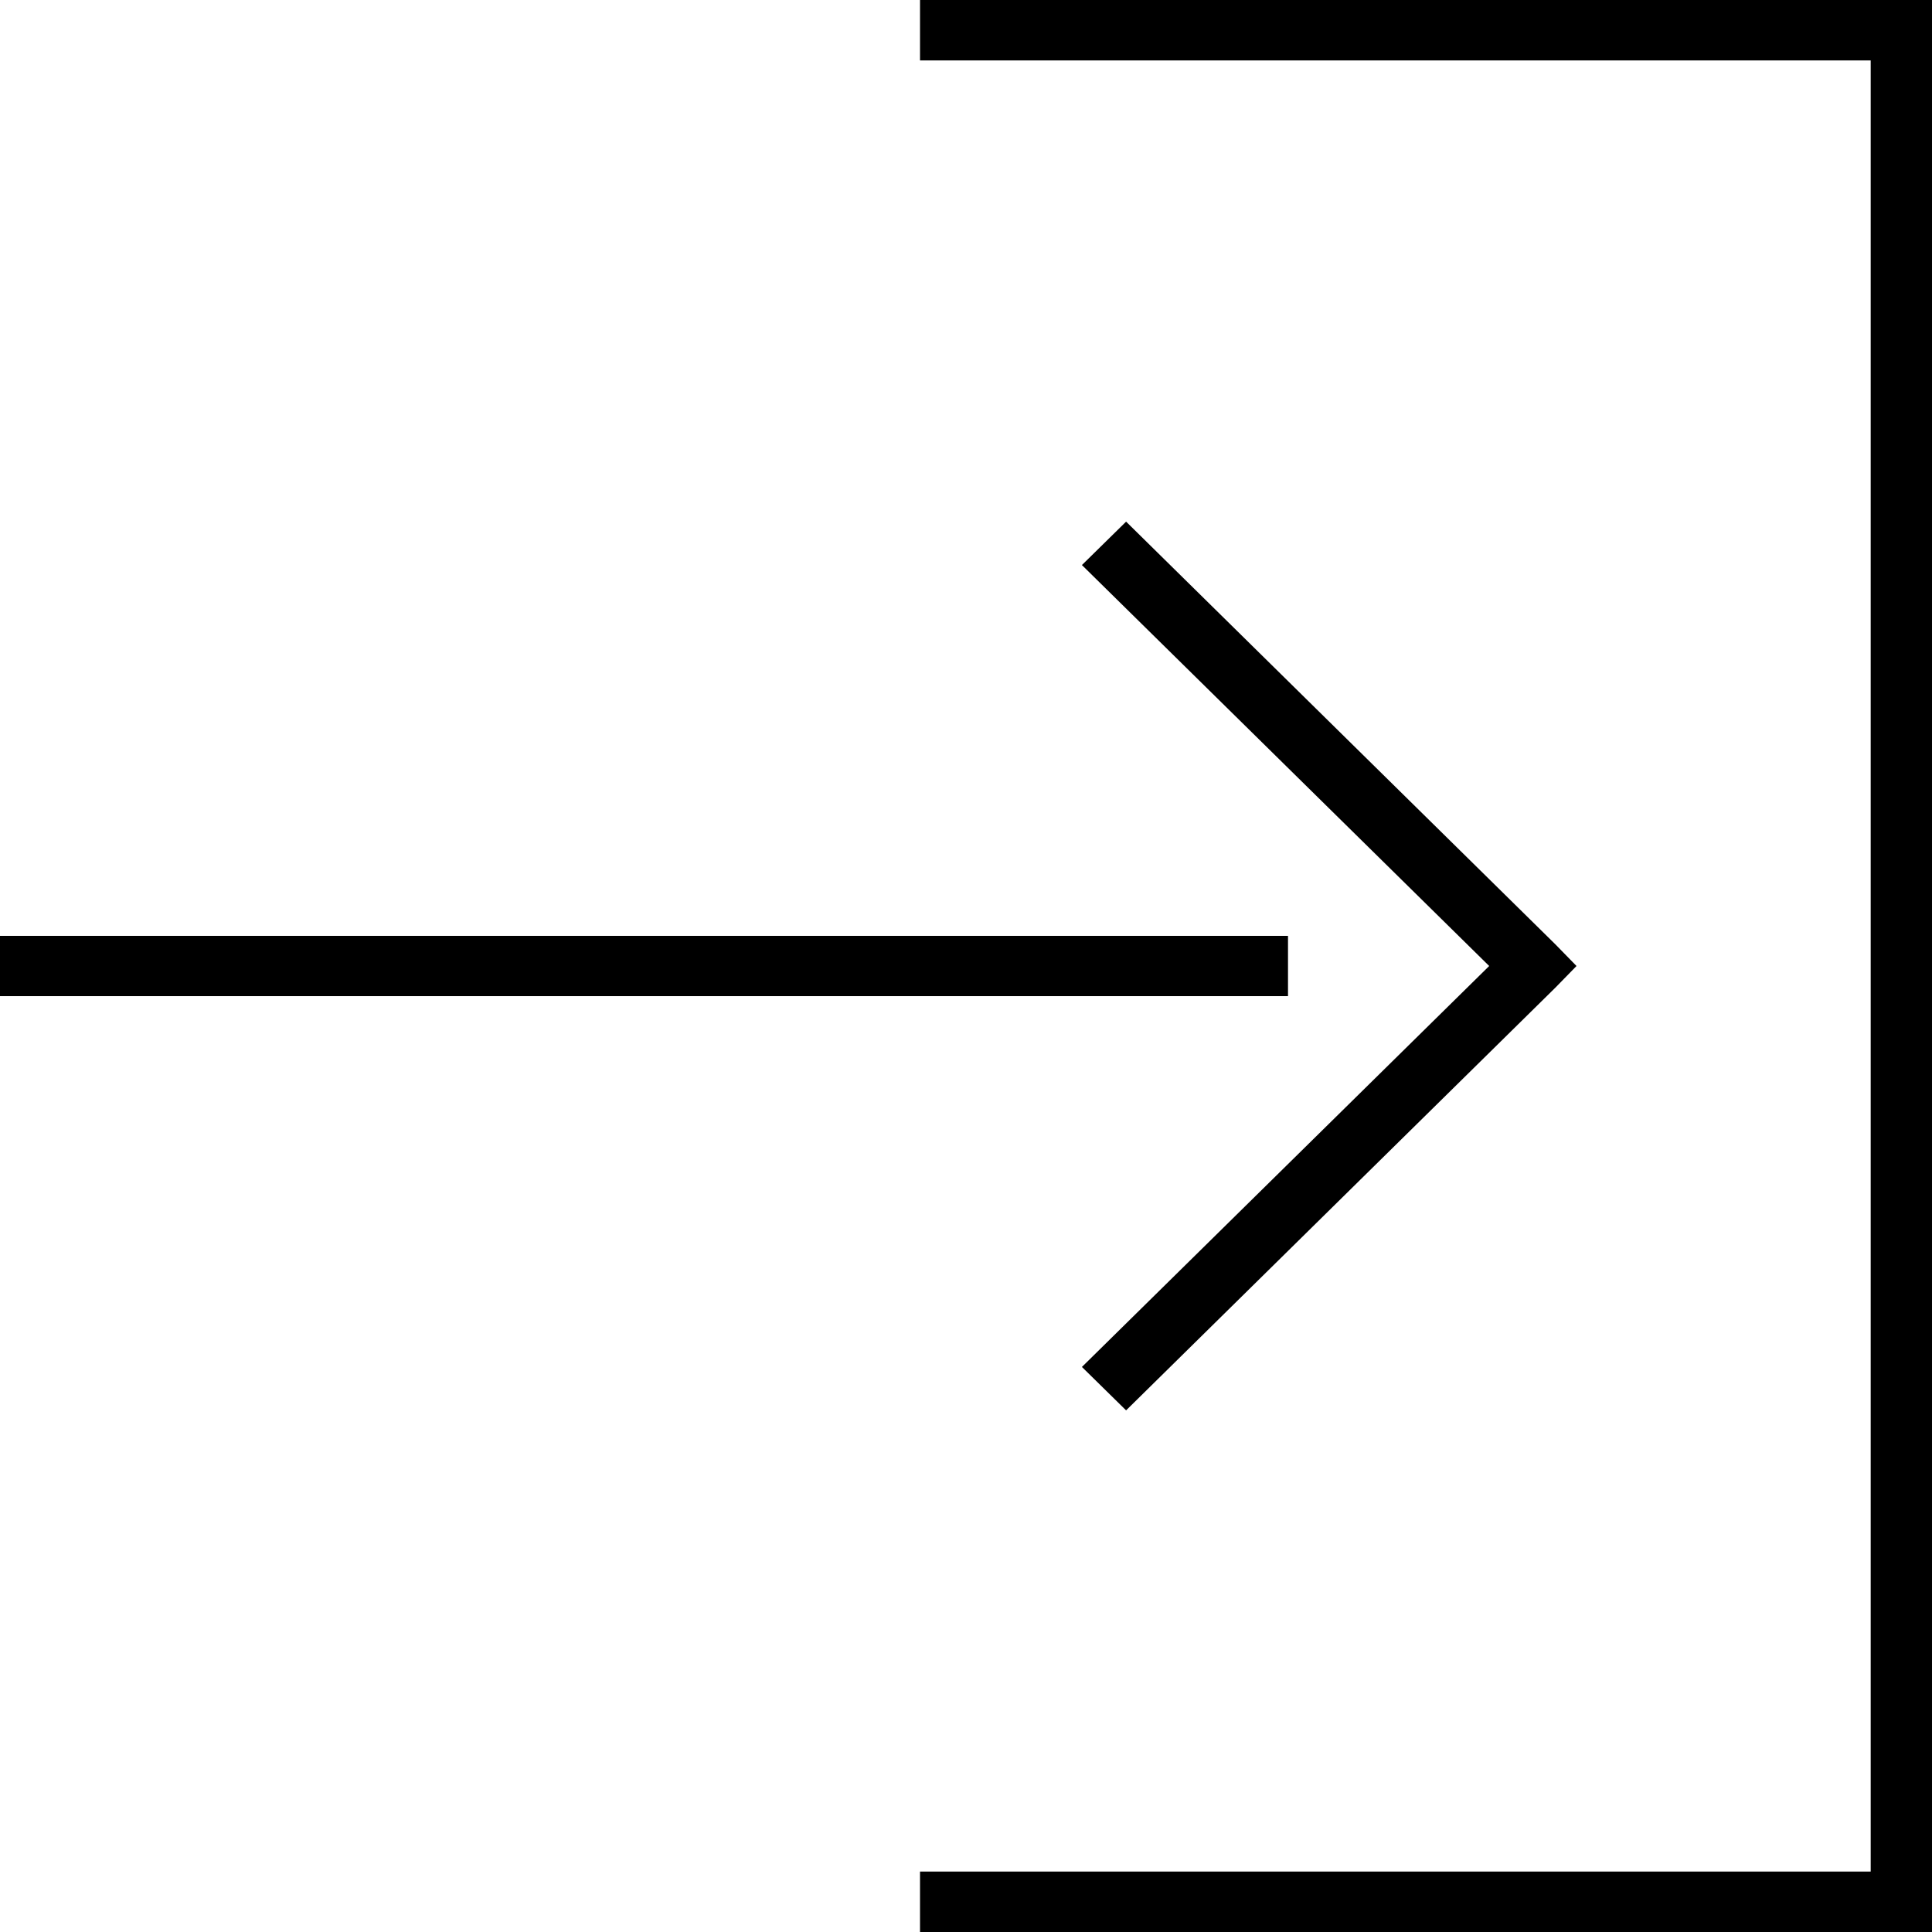 <?xml version="1.0" encoding="UTF-8"?>
<svg width="15px" height="15px" viewBox="0 0 15 15" version="1.1" xmlns="http://www.w3.org/2000/svg" xmlns:xlink="http://www.w3.org/1999/xlink">
    <!-- Generator: Sketch 50.2 (55047) - http://www.bohemiancoding.com/sketch -->
    <title>Shape</title>
    <desc>Created with Sketch.</desc>
    <defs></defs>
    <g id="Home" stroke="none" stroke-width="1" fill="none" fill-rule="evenodd">
        <g id="Desktop-home" transform="translate(-1318, -49)" fill="#000000" fill-rule="nonzero">
            <g id="Group" transform="translate(1318, 49)">
                <g id="noun_1449763">
                    <path d="M7.143,0 L7.143,0.469 L14.524,0.469 L14.524,14.531 L7.143,14.531 L7.143,15 L14.762,15 L15,15 L15,14.766 L15,0.234 L15,0 L14.762,0 L7.143,0 Z M8.743,4.05 L8.4,4.387 L11.562,7.5 L8.4,10.613 L8.743,10.95 L12.076,7.668 L12.24,7.5 L12.076,7.332 L8.743,4.05 Z M0,7.266 L0,7.734 L10,7.734 L10,7.266 L0,7.266 Z" id="Shape"></path>
                </g>
            </g>
        </g>
    </g>
</svg>